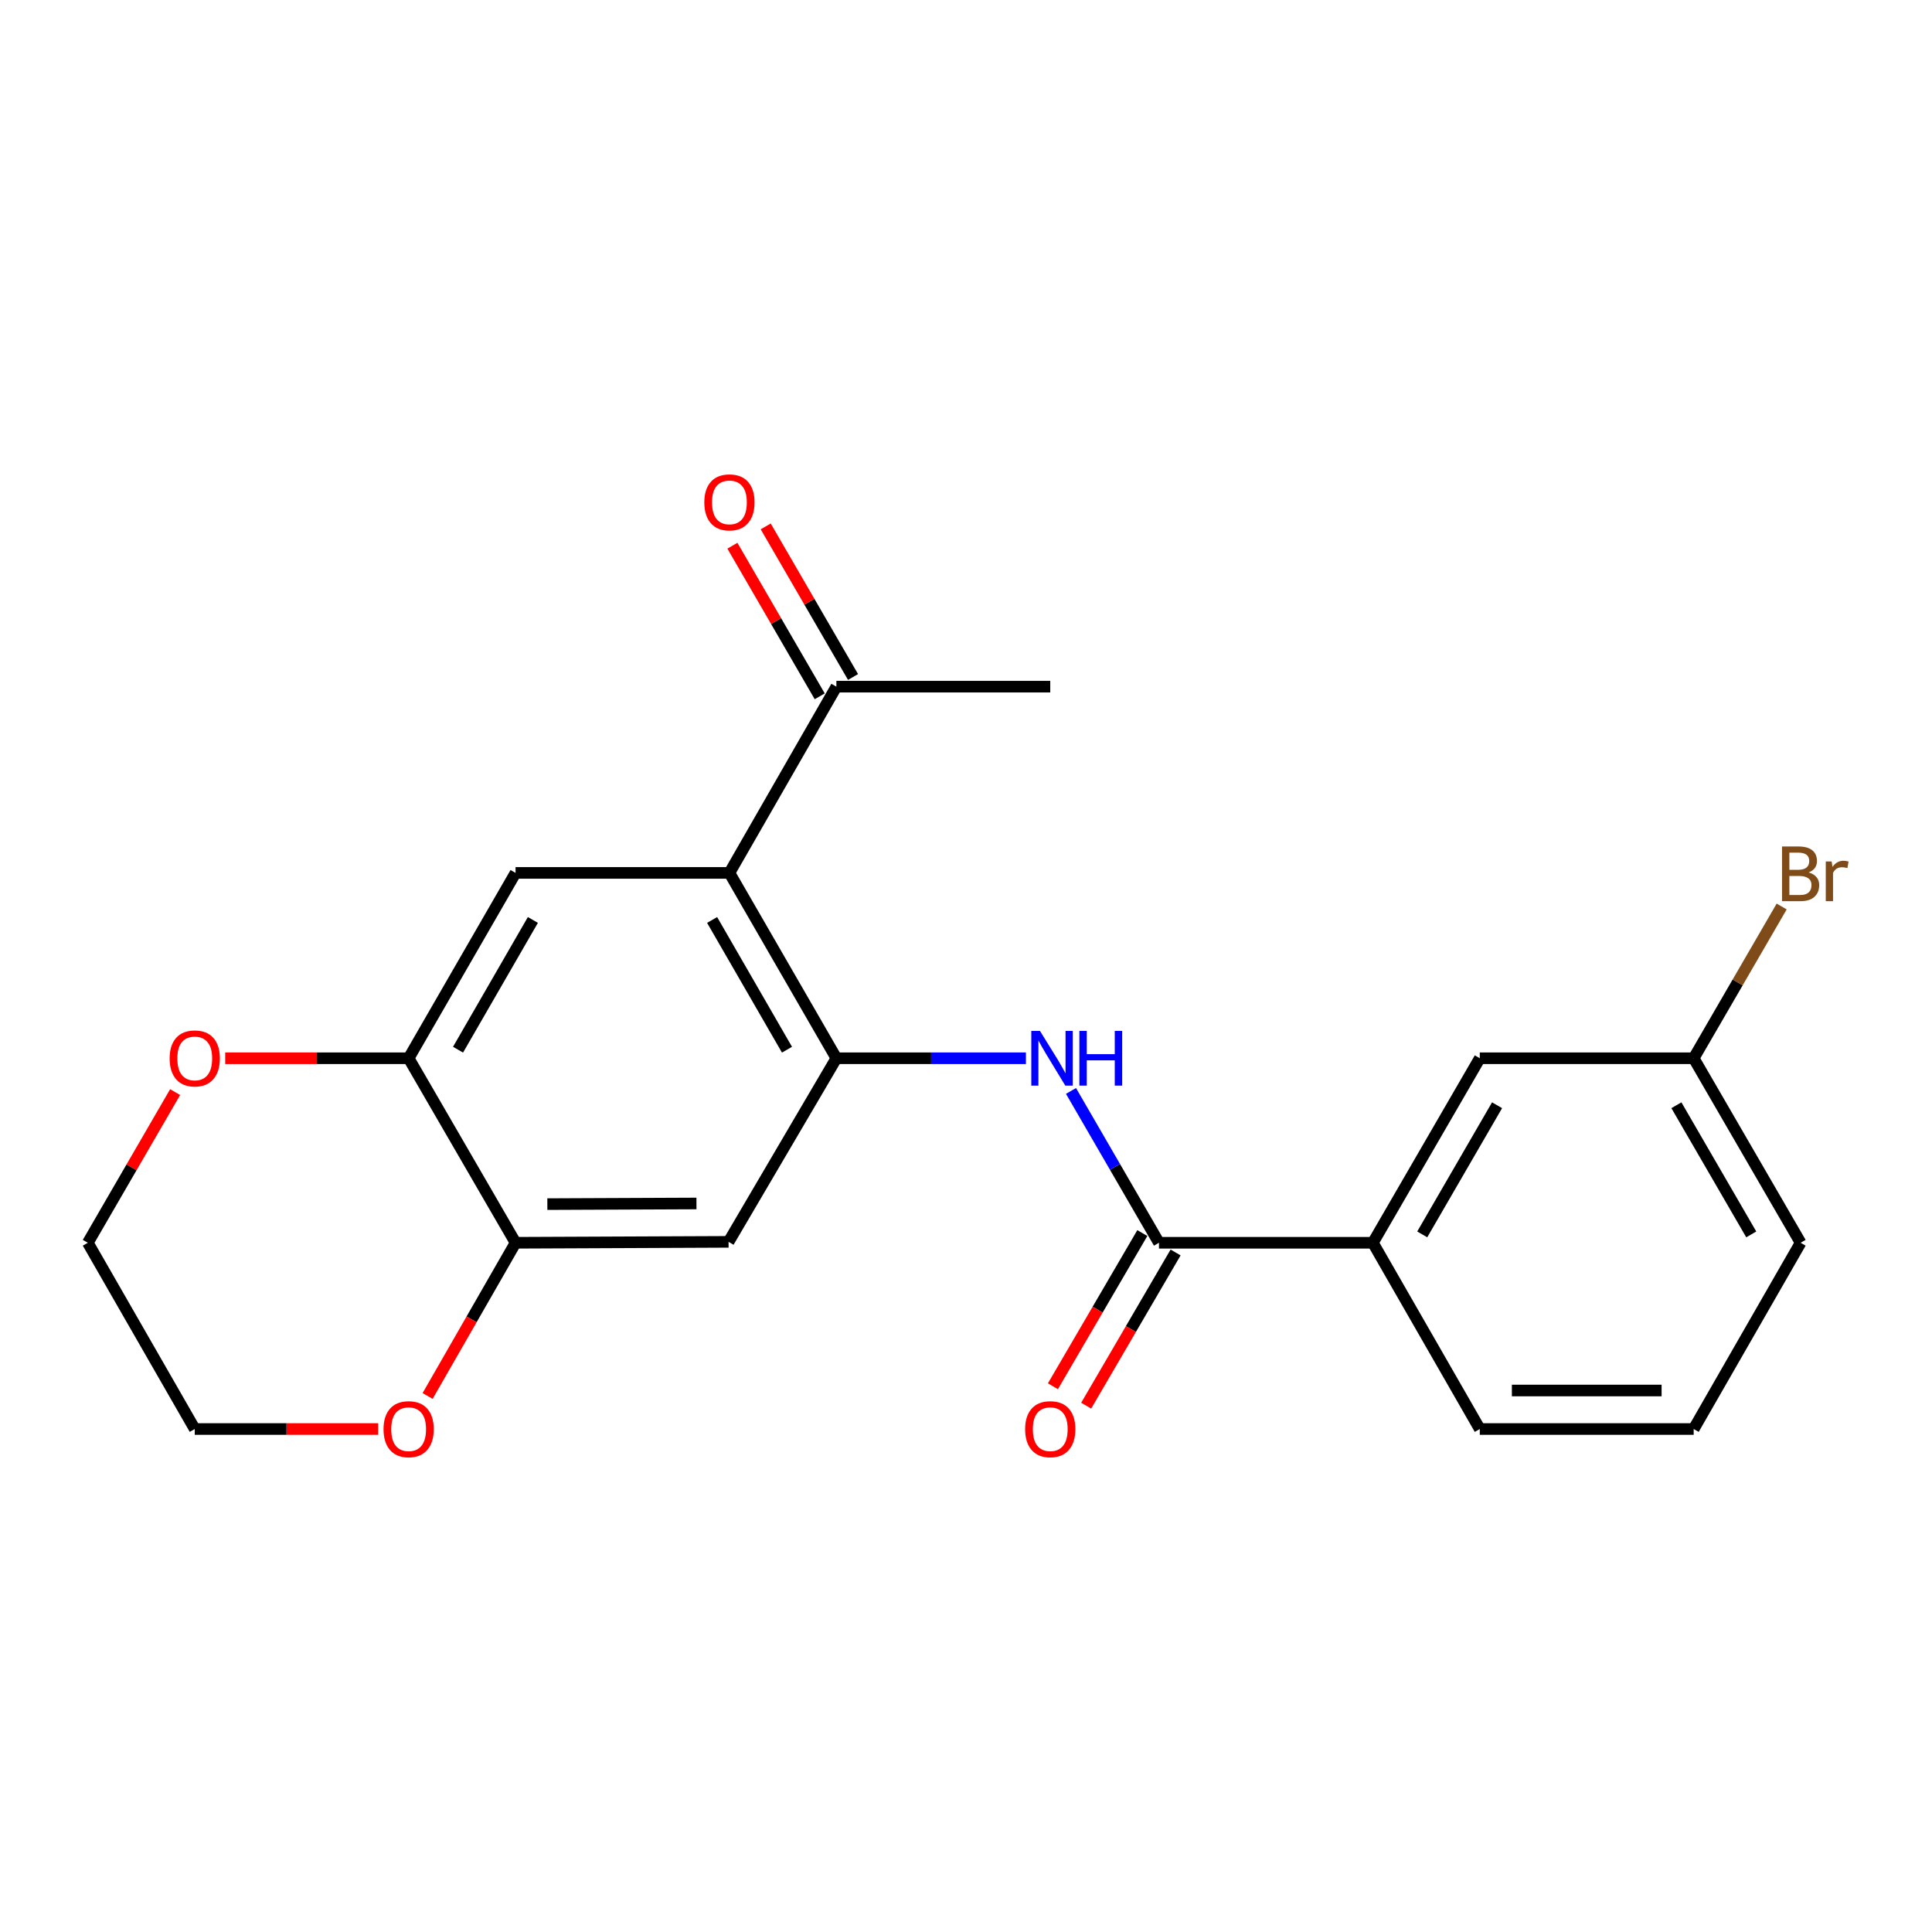 <?xml version='1.0' encoding='iso-8859-1'?>
<svg version='1.1' baseProfile='full'
              xmlns='http://www.w3.org/2000/svg'
                      xmlns:rdkit='http://www.rdkit.org/xml'
                      xmlns:xlink='http://www.w3.org/1999/xlink'
                  xml:space='preserve'
width='1000px' height='1000px' viewBox='0 0 1000 1000'>
<!-- END OF HEADER -->
<rect style='opacity:1.0;fill:#FFFFFF;stroke:none' width='1000' height='1000' x='0' y='0'> </rect>
<path class='bond-0' d='M 432.911,547.752 L 377.55,451.815' style='fill:none;fill-rule:evenodd;stroke:#000000;stroke-width:6px;stroke-linecap:butt;stroke-linejoin:miter;stroke-opacity:1' />
<path class='bond-0' d='M 407.341,543.324 L 368.589,476.169' style='fill:none;fill-rule:evenodd;stroke:#000000;stroke-width:6px;stroke-linecap:butt;stroke-linejoin:miter;stroke-opacity:1' />
<path class='bond-2' d='M 432.911,547.752 L 481.96,547.752' style='fill:none;fill-rule:evenodd;stroke:#000000;stroke-width:6px;stroke-linecap:butt;stroke-linejoin:miter;stroke-opacity:1' />
<path class='bond-2' d='M 481.96,547.752 L 531.009,547.752' style='fill:none;fill-rule:evenodd;stroke:#0000FF;stroke-width:6px;stroke-linecap:butt;stroke-linejoin:miter;stroke-opacity:1' />
<path class='bond-4' d='M 432.911,547.752 L 377.107,642.78' style='fill:none;fill-rule:evenodd;stroke:#000000;stroke-width:6px;stroke-linecap:butt;stroke-linejoin:miter;stroke-opacity:1' />
<path class='bond-3' d='M 377.55,451.815 L 266.852,451.815' style='fill:none;fill-rule:evenodd;stroke:#000000;stroke-width:6px;stroke-linecap:butt;stroke-linejoin:miter;stroke-opacity:1' />
<path class='bond-8' d='M 377.55,451.815 L 432.911,355.414' style='fill:none;fill-rule:evenodd;stroke:#000000;stroke-width:6px;stroke-linecap:butt;stroke-linejoin:miter;stroke-opacity:1' />
<path class='bond-1' d='M 599.878,643.256 L 577.11,603.964' style='fill:none;fill-rule:evenodd;stroke:#000000;stroke-width:6px;stroke-linecap:butt;stroke-linejoin:miter;stroke-opacity:1' />
<path class='bond-1' d='M 577.11,603.964 L 554.343,564.671' style='fill:none;fill-rule:evenodd;stroke:#0000FF;stroke-width:6px;stroke-linecap:butt;stroke-linejoin:miter;stroke-opacity:1' />
<path class='bond-7' d='M 599.878,643.256 L 710.598,643.256' style='fill:none;fill-rule:evenodd;stroke:#000000;stroke-width:6px;stroke-linecap:butt;stroke-linejoin:miter;stroke-opacity:1' />
<path class='bond-11' d='M 591.27,638.232 L 568.129,677.878' style='fill:none;fill-rule:evenodd;stroke:#000000;stroke-width:6px;stroke-linecap:butt;stroke-linejoin:miter;stroke-opacity:1' />
<path class='bond-11' d='M 568.129,677.878 L 544.988,717.523' style='fill:none;fill-rule:evenodd;stroke:#FF0000;stroke-width:6px;stroke-linecap:butt;stroke-linejoin:miter;stroke-opacity:1' />
<path class='bond-11' d='M 608.485,648.281 L 585.345,687.926' style='fill:none;fill-rule:evenodd;stroke:#000000;stroke-width:6px;stroke-linecap:butt;stroke-linejoin:miter;stroke-opacity:1' />
<path class='bond-11' d='M 585.345,687.926 L 562.204,727.572' style='fill:none;fill-rule:evenodd;stroke:#FF0000;stroke-width:6px;stroke-linecap:butt;stroke-linejoin:miter;stroke-opacity:1' />
<path class='bond-22' d='M 266.852,451.815 L 211.513,547.752' style='fill:none;fill-rule:evenodd;stroke:#000000;stroke-width:6px;stroke-linecap:butt;stroke-linejoin:miter;stroke-opacity:1' />
<path class='bond-22' d='M 275.818,476.166 L 237.081,543.321' style='fill:none;fill-rule:evenodd;stroke:#000000;stroke-width:6px;stroke-linecap:butt;stroke-linejoin:miter;stroke-opacity:1' />
<path class='bond-6' d='M 377.107,642.78 L 266.852,643.256' style='fill:none;fill-rule:evenodd;stroke:#000000;stroke-width:6px;stroke-linecap:butt;stroke-linejoin:miter;stroke-opacity:1' />
<path class='bond-6' d='M 360.483,622.918 L 283.304,623.251' style='fill:none;fill-rule:evenodd;stroke:#000000;stroke-width:6px;stroke-linecap:butt;stroke-linejoin:miter;stroke-opacity:1' />
<path class='bond-5' d='M 211.513,547.752 L 266.852,643.256' style='fill:none;fill-rule:evenodd;stroke:#000000;stroke-width:6px;stroke-linecap:butt;stroke-linejoin:miter;stroke-opacity:1' />
<path class='bond-9' d='M 211.513,547.752 L 164.043,547.752' style='fill:none;fill-rule:evenodd;stroke:#000000;stroke-width:6px;stroke-linecap:butt;stroke-linejoin:miter;stroke-opacity:1' />
<path class='bond-9' d='M 164.043,547.752 L 116.572,547.752' style='fill:none;fill-rule:evenodd;stroke:#FF0000;stroke-width:6px;stroke-linecap:butt;stroke-linejoin:miter;stroke-opacity:1' />
<path class='bond-10' d='M 266.852,643.256 L 244.09,682.908' style='fill:none;fill-rule:evenodd;stroke:#000000;stroke-width:6px;stroke-linecap:butt;stroke-linejoin:miter;stroke-opacity:1' />
<path class='bond-10' d='M 244.09,682.908 L 221.329,722.559' style='fill:none;fill-rule:evenodd;stroke:#FF0000;stroke-width:6px;stroke-linecap:butt;stroke-linejoin:miter;stroke-opacity:1' />
<path class='bond-12' d='M 710.598,643.256 L 765.936,547.752' style='fill:none;fill-rule:evenodd;stroke:#000000;stroke-width:6px;stroke-linecap:butt;stroke-linejoin:miter;stroke-opacity:1' />
<path class='bond-12' d='M 736.147,638.924 L 774.883,572.071' style='fill:none;fill-rule:evenodd;stroke:#000000;stroke-width:6px;stroke-linecap:butt;stroke-linejoin:miter;stroke-opacity:1' />
<path class='bond-16' d='M 710.598,643.256 L 765.936,739.658' style='fill:none;fill-rule:evenodd;stroke:#000000;stroke-width:6px;stroke-linecap:butt;stroke-linejoin:miter;stroke-opacity:1' />
<path class='bond-13' d='M 441.533,350.414 L 418.932,311.438' style='fill:none;fill-rule:evenodd;stroke:#000000;stroke-width:6px;stroke-linecap:butt;stroke-linejoin:miter;stroke-opacity:1' />
<path class='bond-13' d='M 418.932,311.438 L 396.331,272.462' style='fill:none;fill-rule:evenodd;stroke:#FF0000;stroke-width:6px;stroke-linecap:butt;stroke-linejoin:miter;stroke-opacity:1' />
<path class='bond-13' d='M 424.288,360.413 L 401.688,321.437' style='fill:none;fill-rule:evenodd;stroke:#000000;stroke-width:6px;stroke-linecap:butt;stroke-linejoin:miter;stroke-opacity:1' />
<path class='bond-13' d='M 401.688,321.437 L 379.087,282.461' style='fill:none;fill-rule:evenodd;stroke:#FF0000;stroke-width:6px;stroke-linecap:butt;stroke-linejoin:miter;stroke-opacity:1' />
<path class='bond-20' d='M 432.911,355.414 L 543.609,355.414' style='fill:none;fill-rule:evenodd;stroke:#000000;stroke-width:6px;stroke-linecap:butt;stroke-linejoin:miter;stroke-opacity:1' />
<path class='bond-23' d='M 90.65,565.271 L 68.052,604.264' style='fill:none;fill-rule:evenodd;stroke:#FF0000;stroke-width:6px;stroke-linecap:butt;stroke-linejoin:miter;stroke-opacity:1' />
<path class='bond-23' d='M 68.052,604.264 L 45.455,643.256' style='fill:none;fill-rule:evenodd;stroke:#000000;stroke-width:6px;stroke-linecap:butt;stroke-linejoin:miter;stroke-opacity:1' />
<path class='bond-19' d='M 195.746,739.658 L 148.275,739.658' style='fill:none;fill-rule:evenodd;stroke:#FF0000;stroke-width:6px;stroke-linecap:butt;stroke-linejoin:miter;stroke-opacity:1' />
<path class='bond-19' d='M 148.275,739.658 L 100.804,739.658' style='fill:none;fill-rule:evenodd;stroke:#000000;stroke-width:6px;stroke-linecap:butt;stroke-linejoin:miter;stroke-opacity:1' />
<path class='bond-14' d='M 765.936,547.752 L 876.646,547.752' style='fill:none;fill-rule:evenodd;stroke:#000000;stroke-width:6px;stroke-linecap:butt;stroke-linejoin:miter;stroke-opacity:1' />
<path class='bond-15' d='M 876.646,547.752 L 899.416,508.481' style='fill:none;fill-rule:evenodd;stroke:#000000;stroke-width:6px;stroke-linecap:butt;stroke-linejoin:miter;stroke-opacity:1' />
<path class='bond-15' d='M 899.416,508.481 L 922.186,469.21' style='fill:none;fill-rule:evenodd;stroke:#7F4C19;stroke-width:6px;stroke-linecap:butt;stroke-linejoin:miter;stroke-opacity:1' />
<path class='bond-24' d='M 876.646,547.752 L 931.995,643.256' style='fill:none;fill-rule:evenodd;stroke:#000000;stroke-width:6px;stroke-linecap:butt;stroke-linejoin:miter;stroke-opacity:1' />
<path class='bond-24' d='M 867.702,572.073 L 906.446,638.926' style='fill:none;fill-rule:evenodd;stroke:#000000;stroke-width:6px;stroke-linecap:butt;stroke-linejoin:miter;stroke-opacity:1' />
<path class='bond-17' d='M 765.936,739.658 L 876.646,739.658' style='fill:none;fill-rule:evenodd;stroke:#000000;stroke-width:6px;stroke-linecap:butt;stroke-linejoin:miter;stroke-opacity:1' />
<path class='bond-17' d='M 782.543,719.724 L 860.04,719.724' style='fill:none;fill-rule:evenodd;stroke:#000000;stroke-width:6px;stroke-linecap:butt;stroke-linejoin:miter;stroke-opacity:1' />
<path class='bond-21' d='M 876.646,739.658 L 931.995,643.256' style='fill:none;fill-rule:evenodd;stroke:#000000;stroke-width:6px;stroke-linecap:butt;stroke-linejoin:miter;stroke-opacity:1' />
<path class='bond-18' d='M 45.455,643.256 L 100.804,739.658' style='fill:none;fill-rule:evenodd;stroke:#000000;stroke-width:6px;stroke-linecap:butt;stroke-linejoin:miter;stroke-opacity:1' />
<path  class='atom-3' d='M 538.279 533.592
L 547.559 548.592
Q 548.479 550.072, 549.959 552.752
Q 551.439 555.432, 551.519 555.592
L 551.519 533.592
L 555.279 533.592
L 555.279 561.912
L 551.399 561.912
L 541.439 545.512
Q 540.279 543.592, 539.039 541.392
Q 537.839 539.192, 537.479 538.512
L 537.479 561.912
L 533.799 561.912
L 533.799 533.592
L 538.279 533.592
' fill='#0000FF'/>
<path  class='atom-3' d='M 558.679 533.592
L 562.519 533.592
L 562.519 545.632
L 576.999 545.632
L 576.999 533.592
L 580.839 533.592
L 580.839 561.912
L 576.999 561.912
L 576.999 548.832
L 562.519 548.832
L 562.519 561.912
L 558.679 561.912
L 558.679 533.592
' fill='#0000FF'/>
<path  class='atom-10' d='M 87.804 547.832
Q 87.804 541.032, 91.164 537.232
Q 94.524 533.432, 100.804 533.432
Q 107.084 533.432, 110.444 537.232
Q 113.804 541.032, 113.804 547.832
Q 113.804 554.712, 110.404 558.632
Q 107.004 562.512, 100.804 562.512
Q 94.564 562.512, 91.164 558.632
Q 87.804 554.752, 87.804 547.832
M 100.804 559.312
Q 105.124 559.312, 107.444 556.432
Q 109.804 553.512, 109.804 547.832
Q 109.804 542.272, 107.444 539.472
Q 105.124 536.632, 100.804 536.632
Q 96.484 536.632, 94.124 539.432
Q 91.804 542.232, 91.804 547.832
Q 91.804 553.552, 94.124 556.432
Q 96.484 559.312, 100.804 559.312
' fill='#FF0000'/>
<path  class='atom-11' d='M 198.513 739.738
Q 198.513 732.938, 201.873 729.138
Q 205.233 725.338, 211.513 725.338
Q 217.793 725.338, 221.153 729.138
Q 224.513 732.938, 224.513 739.738
Q 224.513 746.618, 221.113 750.538
Q 217.713 754.418, 211.513 754.418
Q 205.273 754.418, 201.873 750.538
Q 198.513 746.658, 198.513 739.738
M 211.513 751.218
Q 215.833 751.218, 218.153 748.338
Q 220.513 745.418, 220.513 739.738
Q 220.513 734.178, 218.153 731.378
Q 215.833 728.538, 211.513 728.538
Q 207.193 728.538, 204.833 731.338
Q 202.513 734.138, 202.513 739.738
Q 202.513 745.458, 204.833 748.338
Q 207.193 751.218, 211.513 751.218
' fill='#FF0000'/>
<path  class='atom-12' d='M 530.609 739.738
Q 530.609 732.938, 533.969 729.138
Q 537.329 725.338, 543.609 725.338
Q 549.889 725.338, 553.249 729.138
Q 556.609 732.938, 556.609 739.738
Q 556.609 746.618, 553.209 750.538
Q 549.809 754.418, 543.609 754.418
Q 537.369 754.418, 533.969 750.538
Q 530.609 746.658, 530.609 739.738
M 543.609 751.218
Q 547.929 751.218, 550.249 748.338
Q 552.609 745.418, 552.609 739.738
Q 552.609 734.178, 550.249 731.378
Q 547.929 728.538, 543.609 728.538
Q 539.289 728.538, 536.929 731.338
Q 534.609 734.138, 534.609 739.738
Q 534.609 745.458, 536.929 748.338
Q 539.289 751.218, 543.609 751.218
' fill='#FF0000'/>
<path  class='atom-14' d='M 364.55 260.022
Q 364.55 253.222, 367.91 249.422
Q 371.27 245.622, 377.55 245.622
Q 383.83 245.622, 387.19 249.422
Q 390.55 253.222, 390.55 260.022
Q 390.55 266.902, 387.15 270.822
Q 383.75 274.702, 377.55 274.702
Q 371.31 274.702, 367.91 270.822
Q 364.55 266.942, 364.55 260.022
M 377.55 271.502
Q 381.87 271.502, 384.19 268.622
Q 386.55 265.702, 386.55 260.022
Q 386.55 254.462, 384.19 251.662
Q 381.87 248.822, 377.55 248.822
Q 373.23 248.822, 370.87 251.622
Q 368.55 254.422, 368.55 260.022
Q 368.55 265.742, 370.87 268.622
Q 373.23 271.502, 377.55 271.502
' fill='#FF0000'/>
<path  class='atom-16' d='M 936.135 451.571
Q 938.855 452.331, 940.215 454.011
Q 941.615 455.651, 941.615 458.091
Q 941.615 462.011, 939.095 464.251
Q 936.615 466.451, 931.895 466.451
L 922.375 466.451
L 922.375 438.131
L 930.735 438.131
Q 935.575 438.131, 938.015 440.091
Q 940.455 442.051, 940.455 445.651
Q 940.455 449.931, 936.135 451.571
M 926.175 441.331
L 926.175 450.211
L 930.735 450.211
Q 933.535 450.211, 934.975 449.091
Q 936.455 447.931, 936.455 445.651
Q 936.455 441.331, 930.735 441.331
L 926.175 441.331
M 931.895 463.251
Q 934.655 463.251, 936.135 461.931
Q 937.615 460.611, 937.615 458.091
Q 937.615 455.771, 935.975 454.611
Q 934.375 453.411, 931.295 453.411
L 926.175 453.411
L 926.175 463.251
L 931.895 463.251
' fill='#7F4C19'/>
<path  class='atom-16' d='M 948.055 445.891
L 948.495 448.731
Q 950.655 445.531, 954.175 445.531
Q 955.295 445.531, 956.815 445.931
L 956.215 449.291
Q 954.495 448.891, 953.535 448.891
Q 951.855 448.891, 950.735 449.571
Q 949.655 450.211, 948.775 451.771
L 948.775 466.451
L 945.015 466.451
L 945.015 445.891
L 948.055 445.891
' fill='#7F4C19'/>
</svg>
